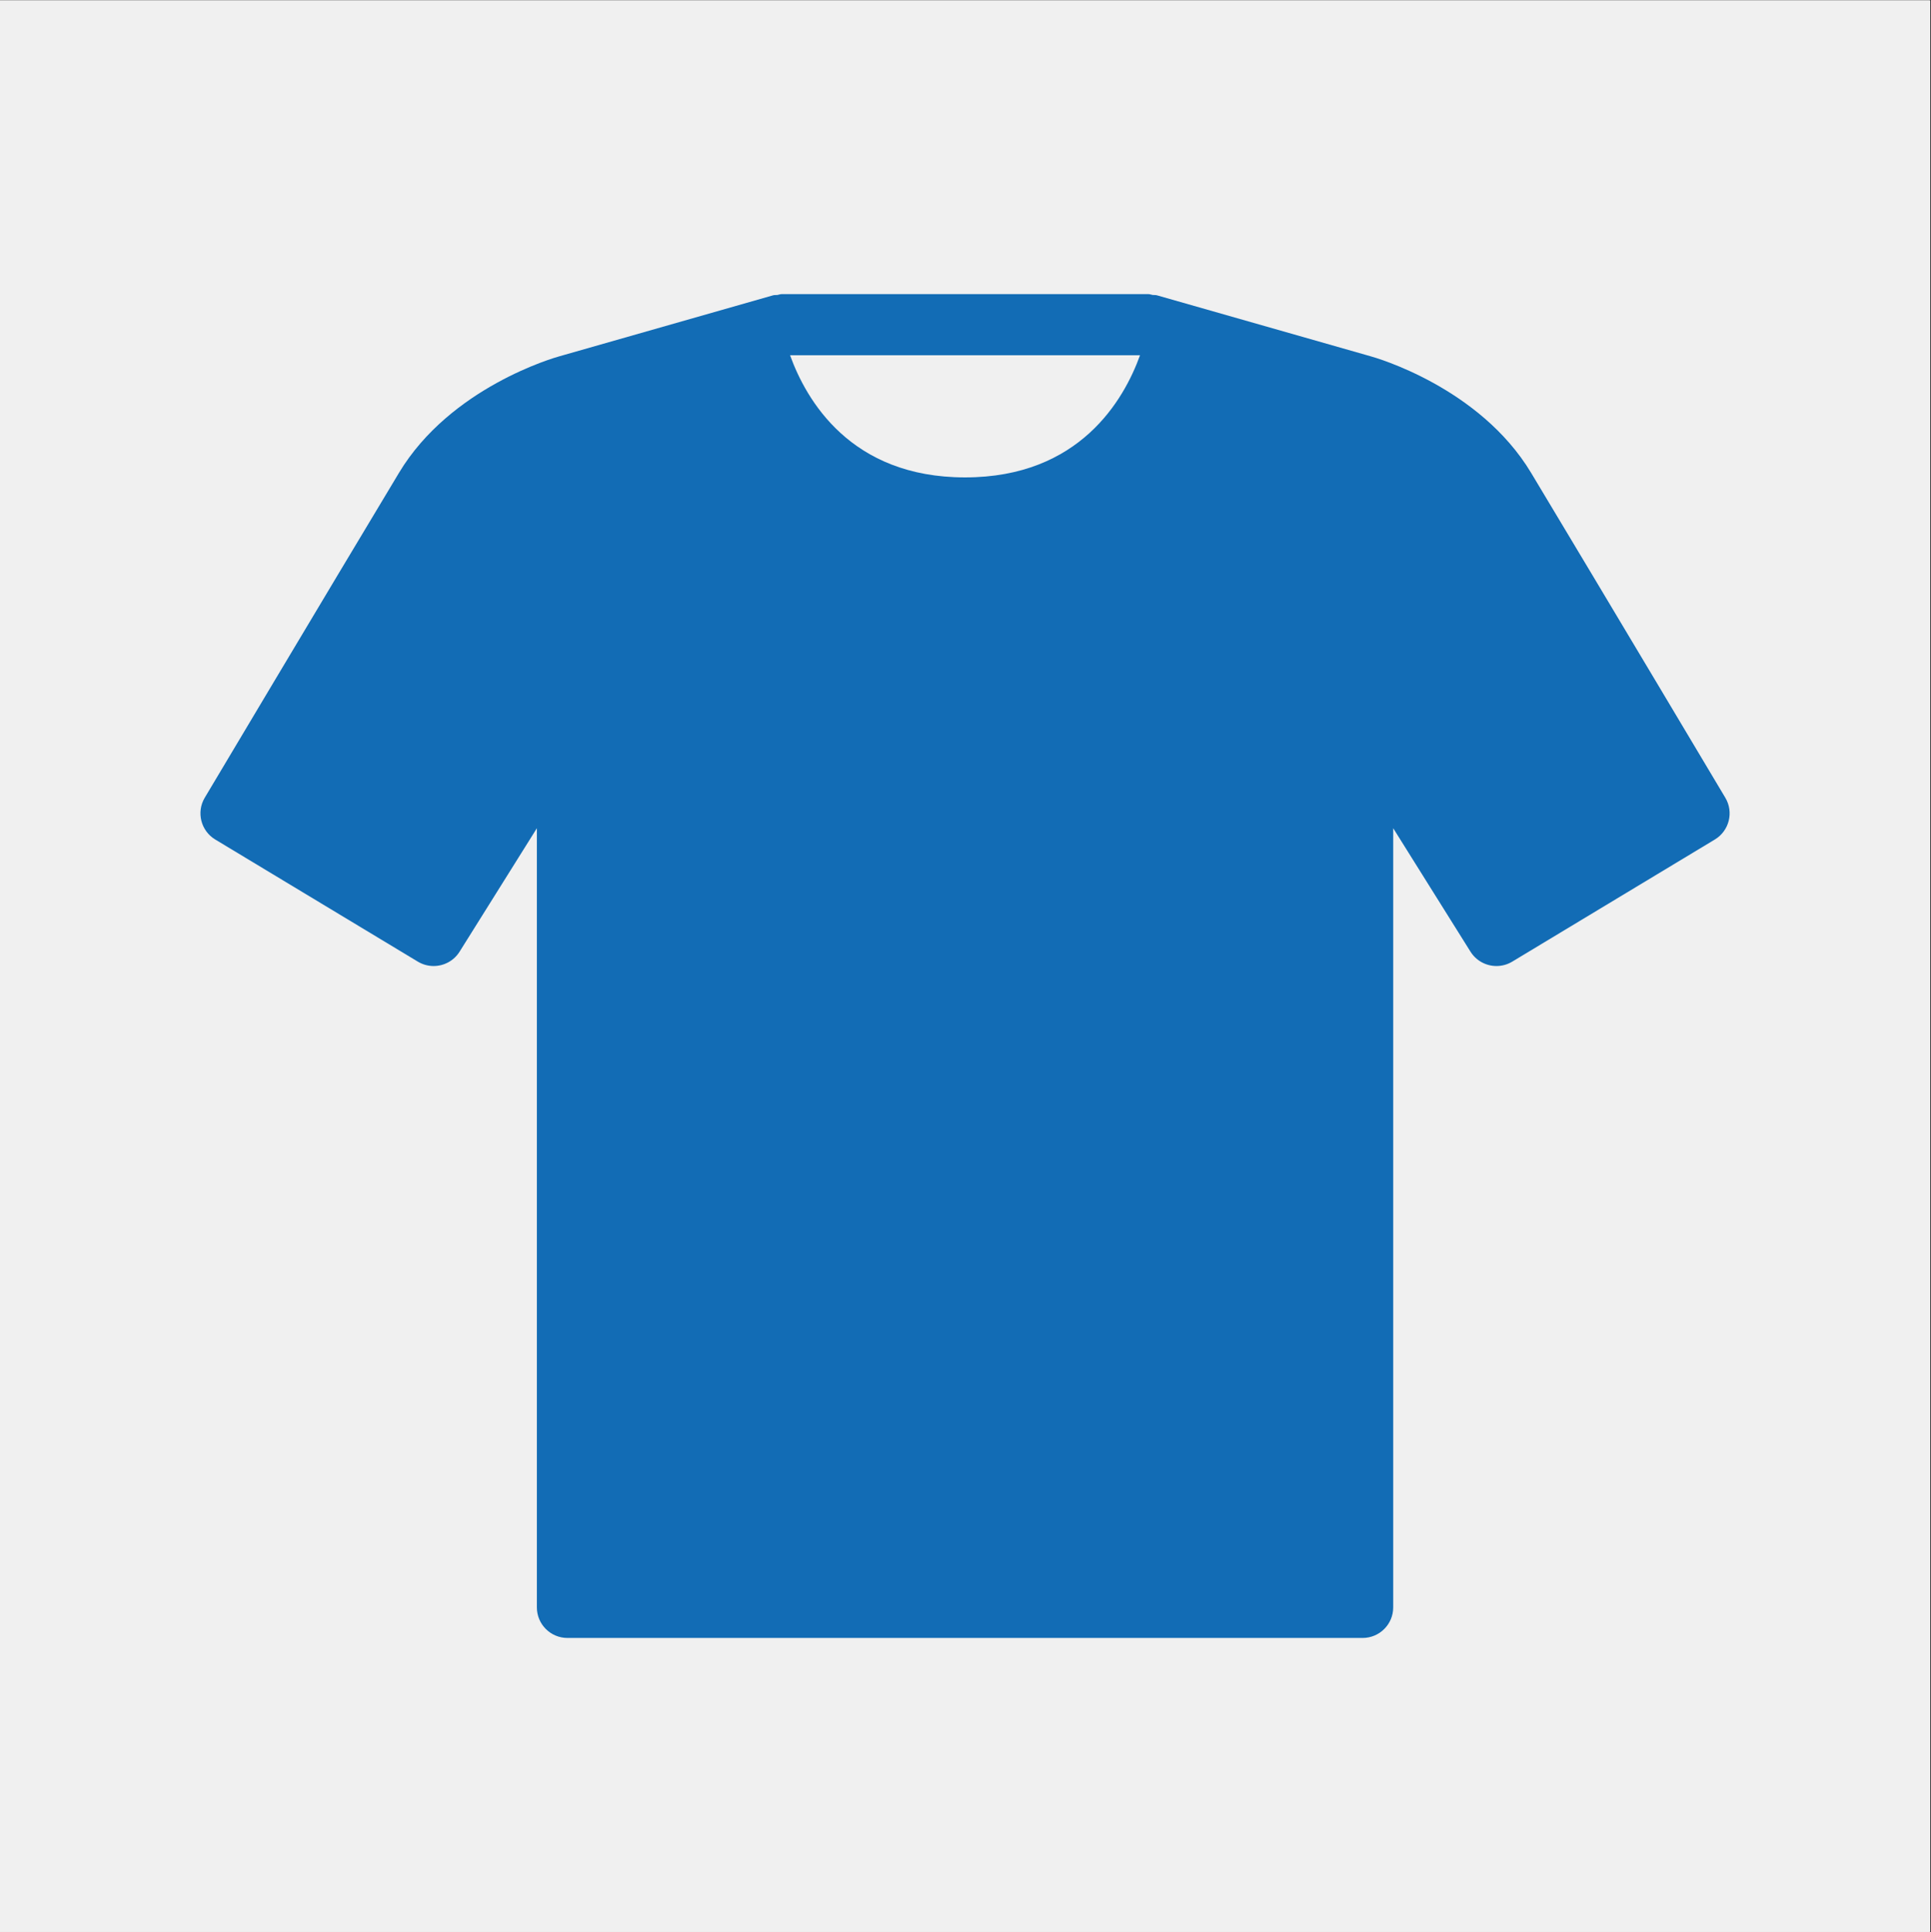 <svg xmlns="http://www.w3.org/2000/svg" xmlns:xlink="http://www.w3.org/1999/xlink" width="224.88" zoomAndPan="magnify" viewBox="0 0 224.88 225" height="225" preserveAspectRatio="xMidYMid meet" version="1.0"><rect x="0" y="0" width="224.88" height="225" fill="#333333" stroke="none"/><defs><clipPath id="id1"><path d="M 0 0.059 L 224.762 0.059 L 224.762 224.938 L 0 224.938 Z M 0 0.059 " clip-rule="nonzero"/></clipPath></defs><g clip-path="url(#id1)"><path fill="rgb(100%, 100%, 100%)" d="M 0 0.059 L 224.879 0.059 L 224.879 232.438 L 0 232.438 Z M 0 0.059 " fill-opacity="1" fill-rule="nonzero"/><path fill="rgb(100%, 100%, 100%)" d="M 0 0.059 L 224.879 0.059 L 224.879 224.941 L 0 224.941 Z M 0 0.059 " fill-opacity="1" fill-rule="nonzero"/><path fill="rgb(94.119%, 94.119%, 94.119%)" d="M 0 0.059 L 224.879 0.059 L 224.879 224.941 L 0 224.941 Z M 0 0.059 " fill-opacity="1" fill-rule="nonzero"/></g><path fill="rgb(7.059%, 42.349%, 70.979%)" d="M 200.926 92.891 C 200.926 92.891 186.828 69.234 178.305 55.051 C 172.312 45.086 160.152 41.633 159.637 41.492 L 134.734 34.387 C 134.57 34.34 134.41 34.367 134.242 34.348 C 134.078 34.324 133.926 34.25 133.758 34.25 L 91.016 34.25 C 90.844 34.25 90.699 34.324 90.535 34.348 C 90.367 34.367 90.203 34.34 90.035 34.387 L 65.137 41.492 C 64.621 41.633 52.461 45.086 46.469 55.051 C 37.941 69.23 23.844 92.891 23.844 92.891 C 22.844 94.57 23.391 96.742 25.062 97.754 L 48.66 111.977 C 49.238 112.324 49.871 112.488 50.496 112.488 C 51.684 112.488 52.848 111.895 53.523 110.816 L 62.523 96.441 L 62.523 187.172 C 62.523 189.137 64.117 190.73 66.086 190.73 L 158.688 190.73 C 160.656 190.73 162.25 189.137 162.25 187.172 L 162.25 96.441 L 171.25 110.816 C 171.926 111.895 173.09 112.488 174.273 112.488 C 174.902 112.488 175.535 112.324 176.113 111.977 L 199.711 97.754 C 201.383 96.742 201.93 94.57 200.926 92.891 Z M 132.766 41.363 C 130.898 46.547 125.738 55.59 112.387 55.59 C 99.035 55.59 93.875 46.547 92.008 41.363 Z M 132.766 41.363 " fill-opacity="1" fill-rule="nonzero"/></svg>